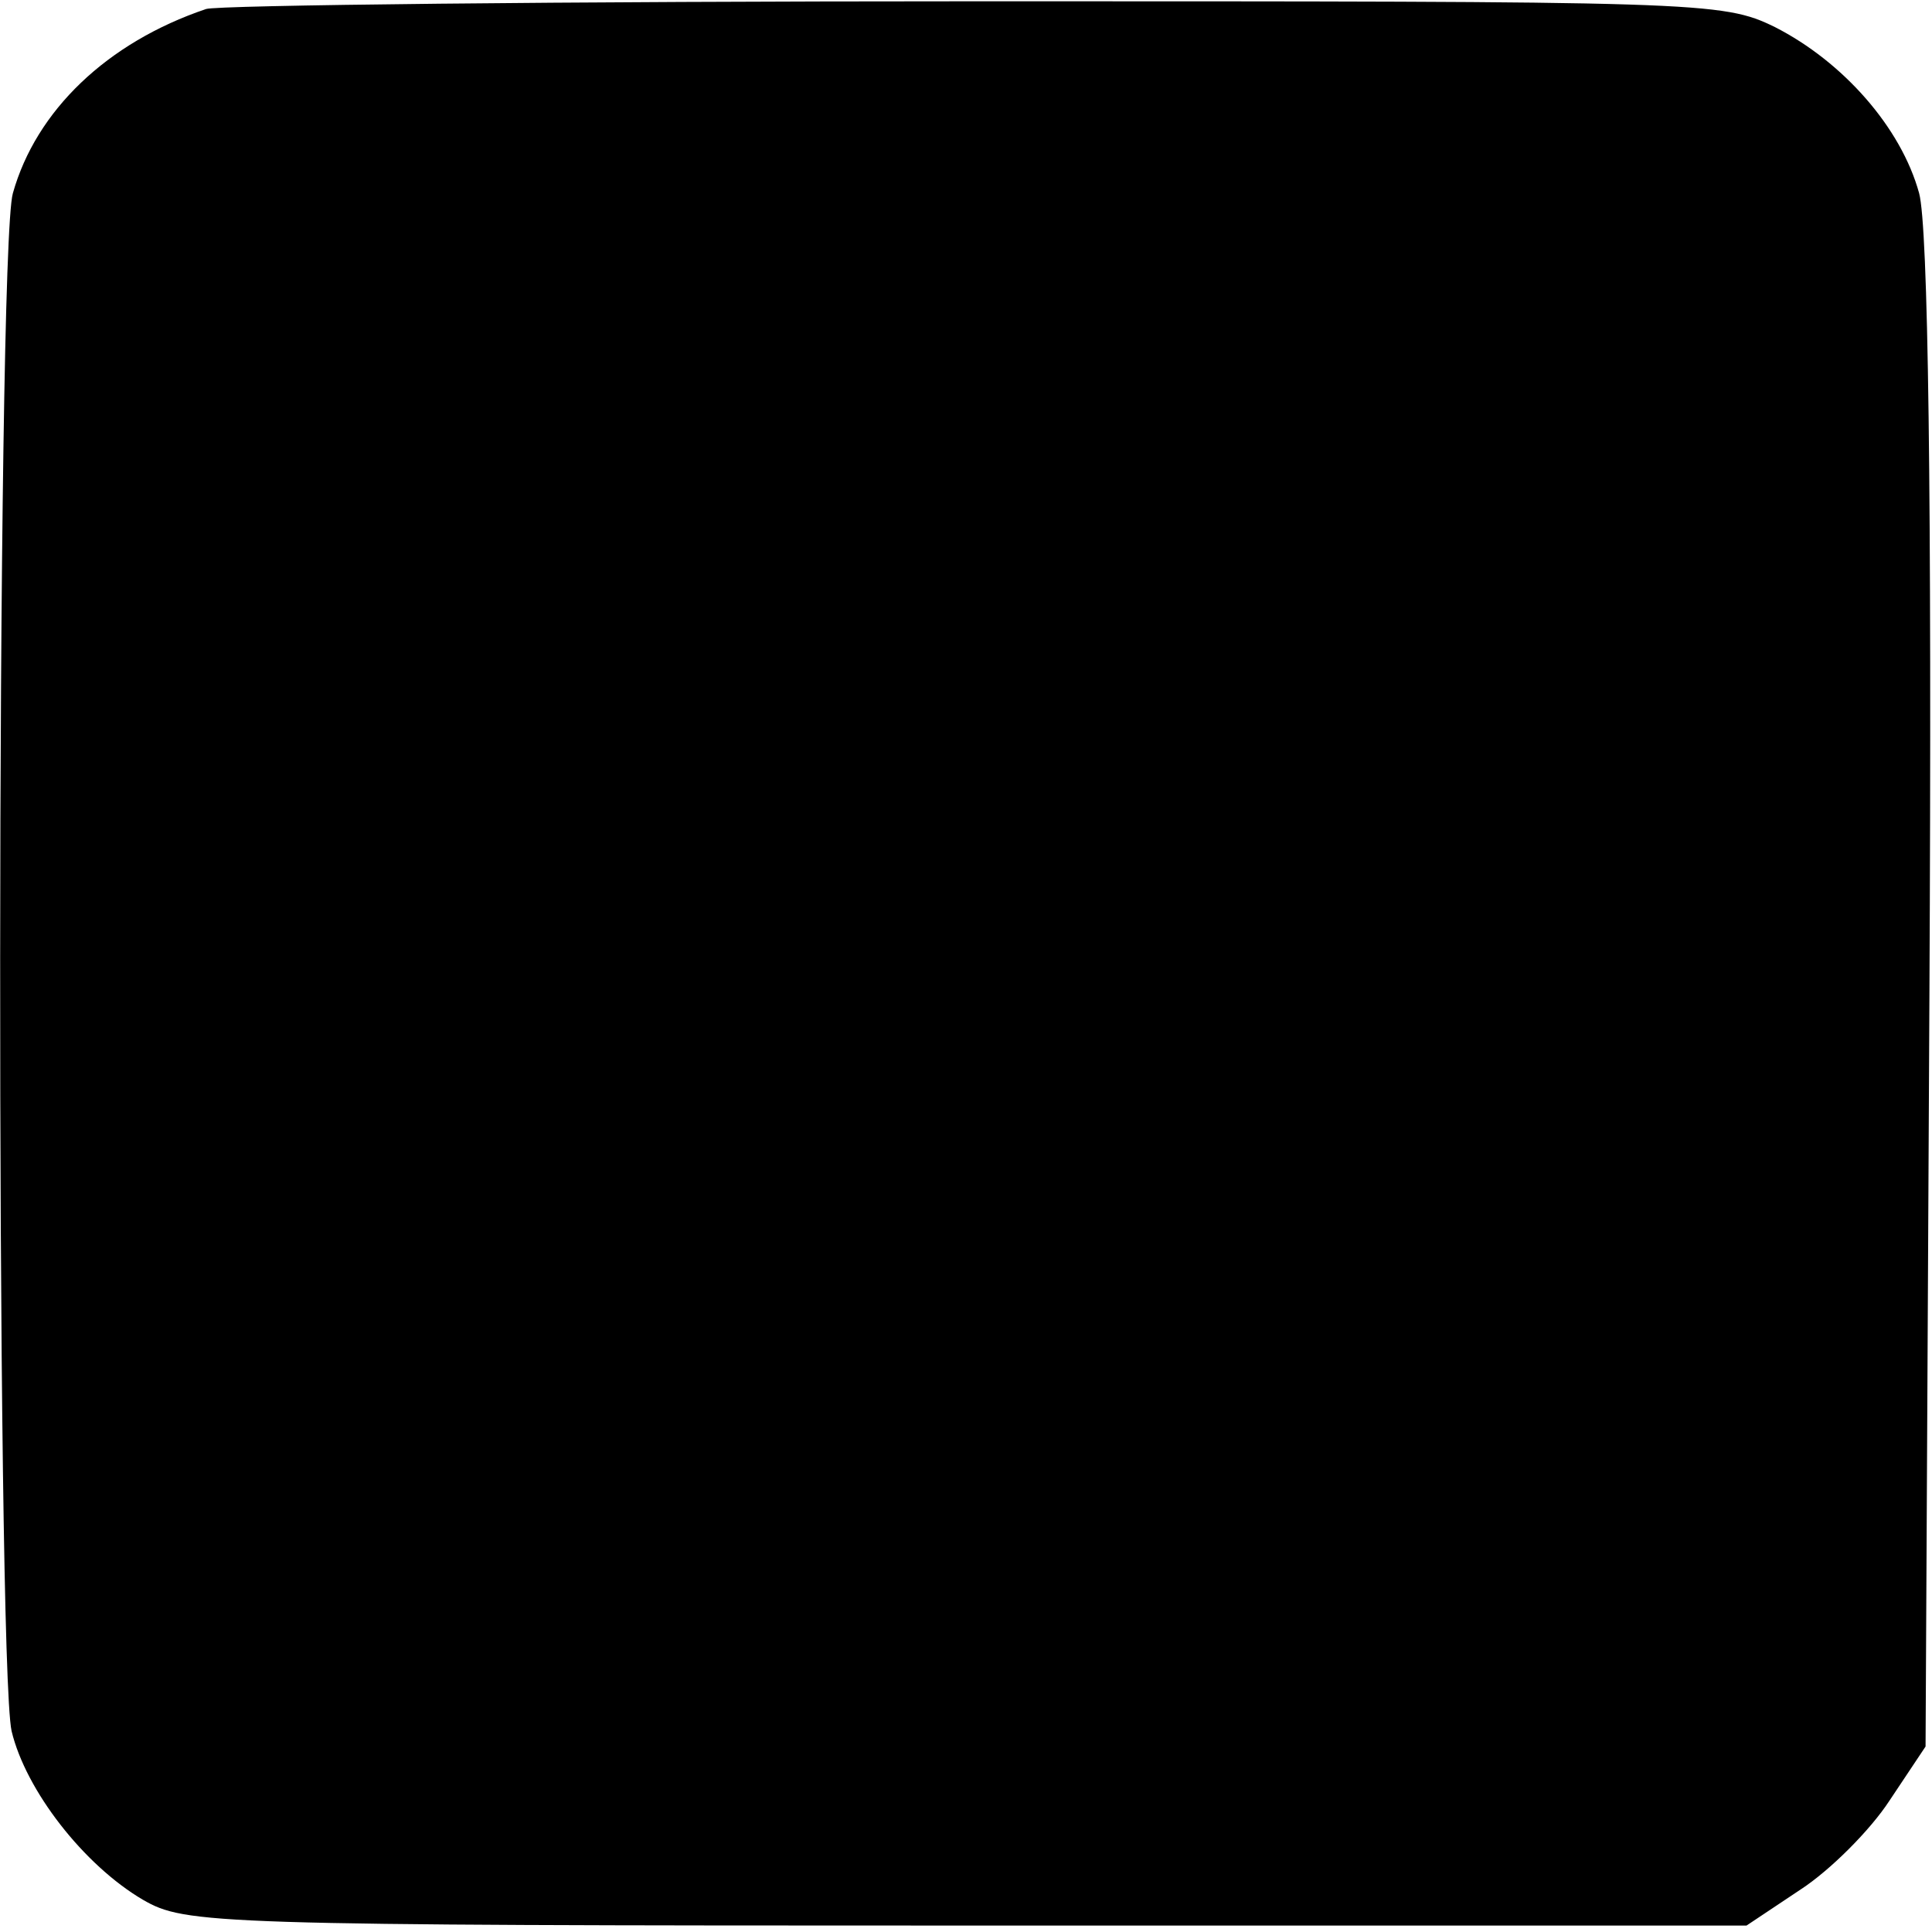 <?xml version="1.0" standalone="no"?>
<!DOCTYPE svg PUBLIC "-//W3C//DTD SVG 20010904//EN"
 "http://www.w3.org/TR/2001/REC-SVG-20010904/DTD/svg10.dtd">
<svg version="1.0" xmlns="http://www.w3.org/2000/svg"
 width="150pt" height="150pt" viewBox="0 0 150 150"
 preserveAspectRatio="xMidYMid meet">
<g transform="translate(0,150) scale(0.1,-0.1)"
fill="#000000" stroke="none">
<path d="M160 1493 c-77 -26 -132 -79 -150 -143 -13 -44 -13 -1140 -1 -1194
11 -46 56 -104 102 -131 33 -19 52 -20 640 -20 l605 0 42 28 c23 15 54 46 69
69 l28 42 3 583 c2 393 -1 597 -8 623 -14 51 -59 102 -112 129 -41 20 -56 20
-622 20 -320 0 -588 -3 -596 -6z"/>
</g>
</svg>
